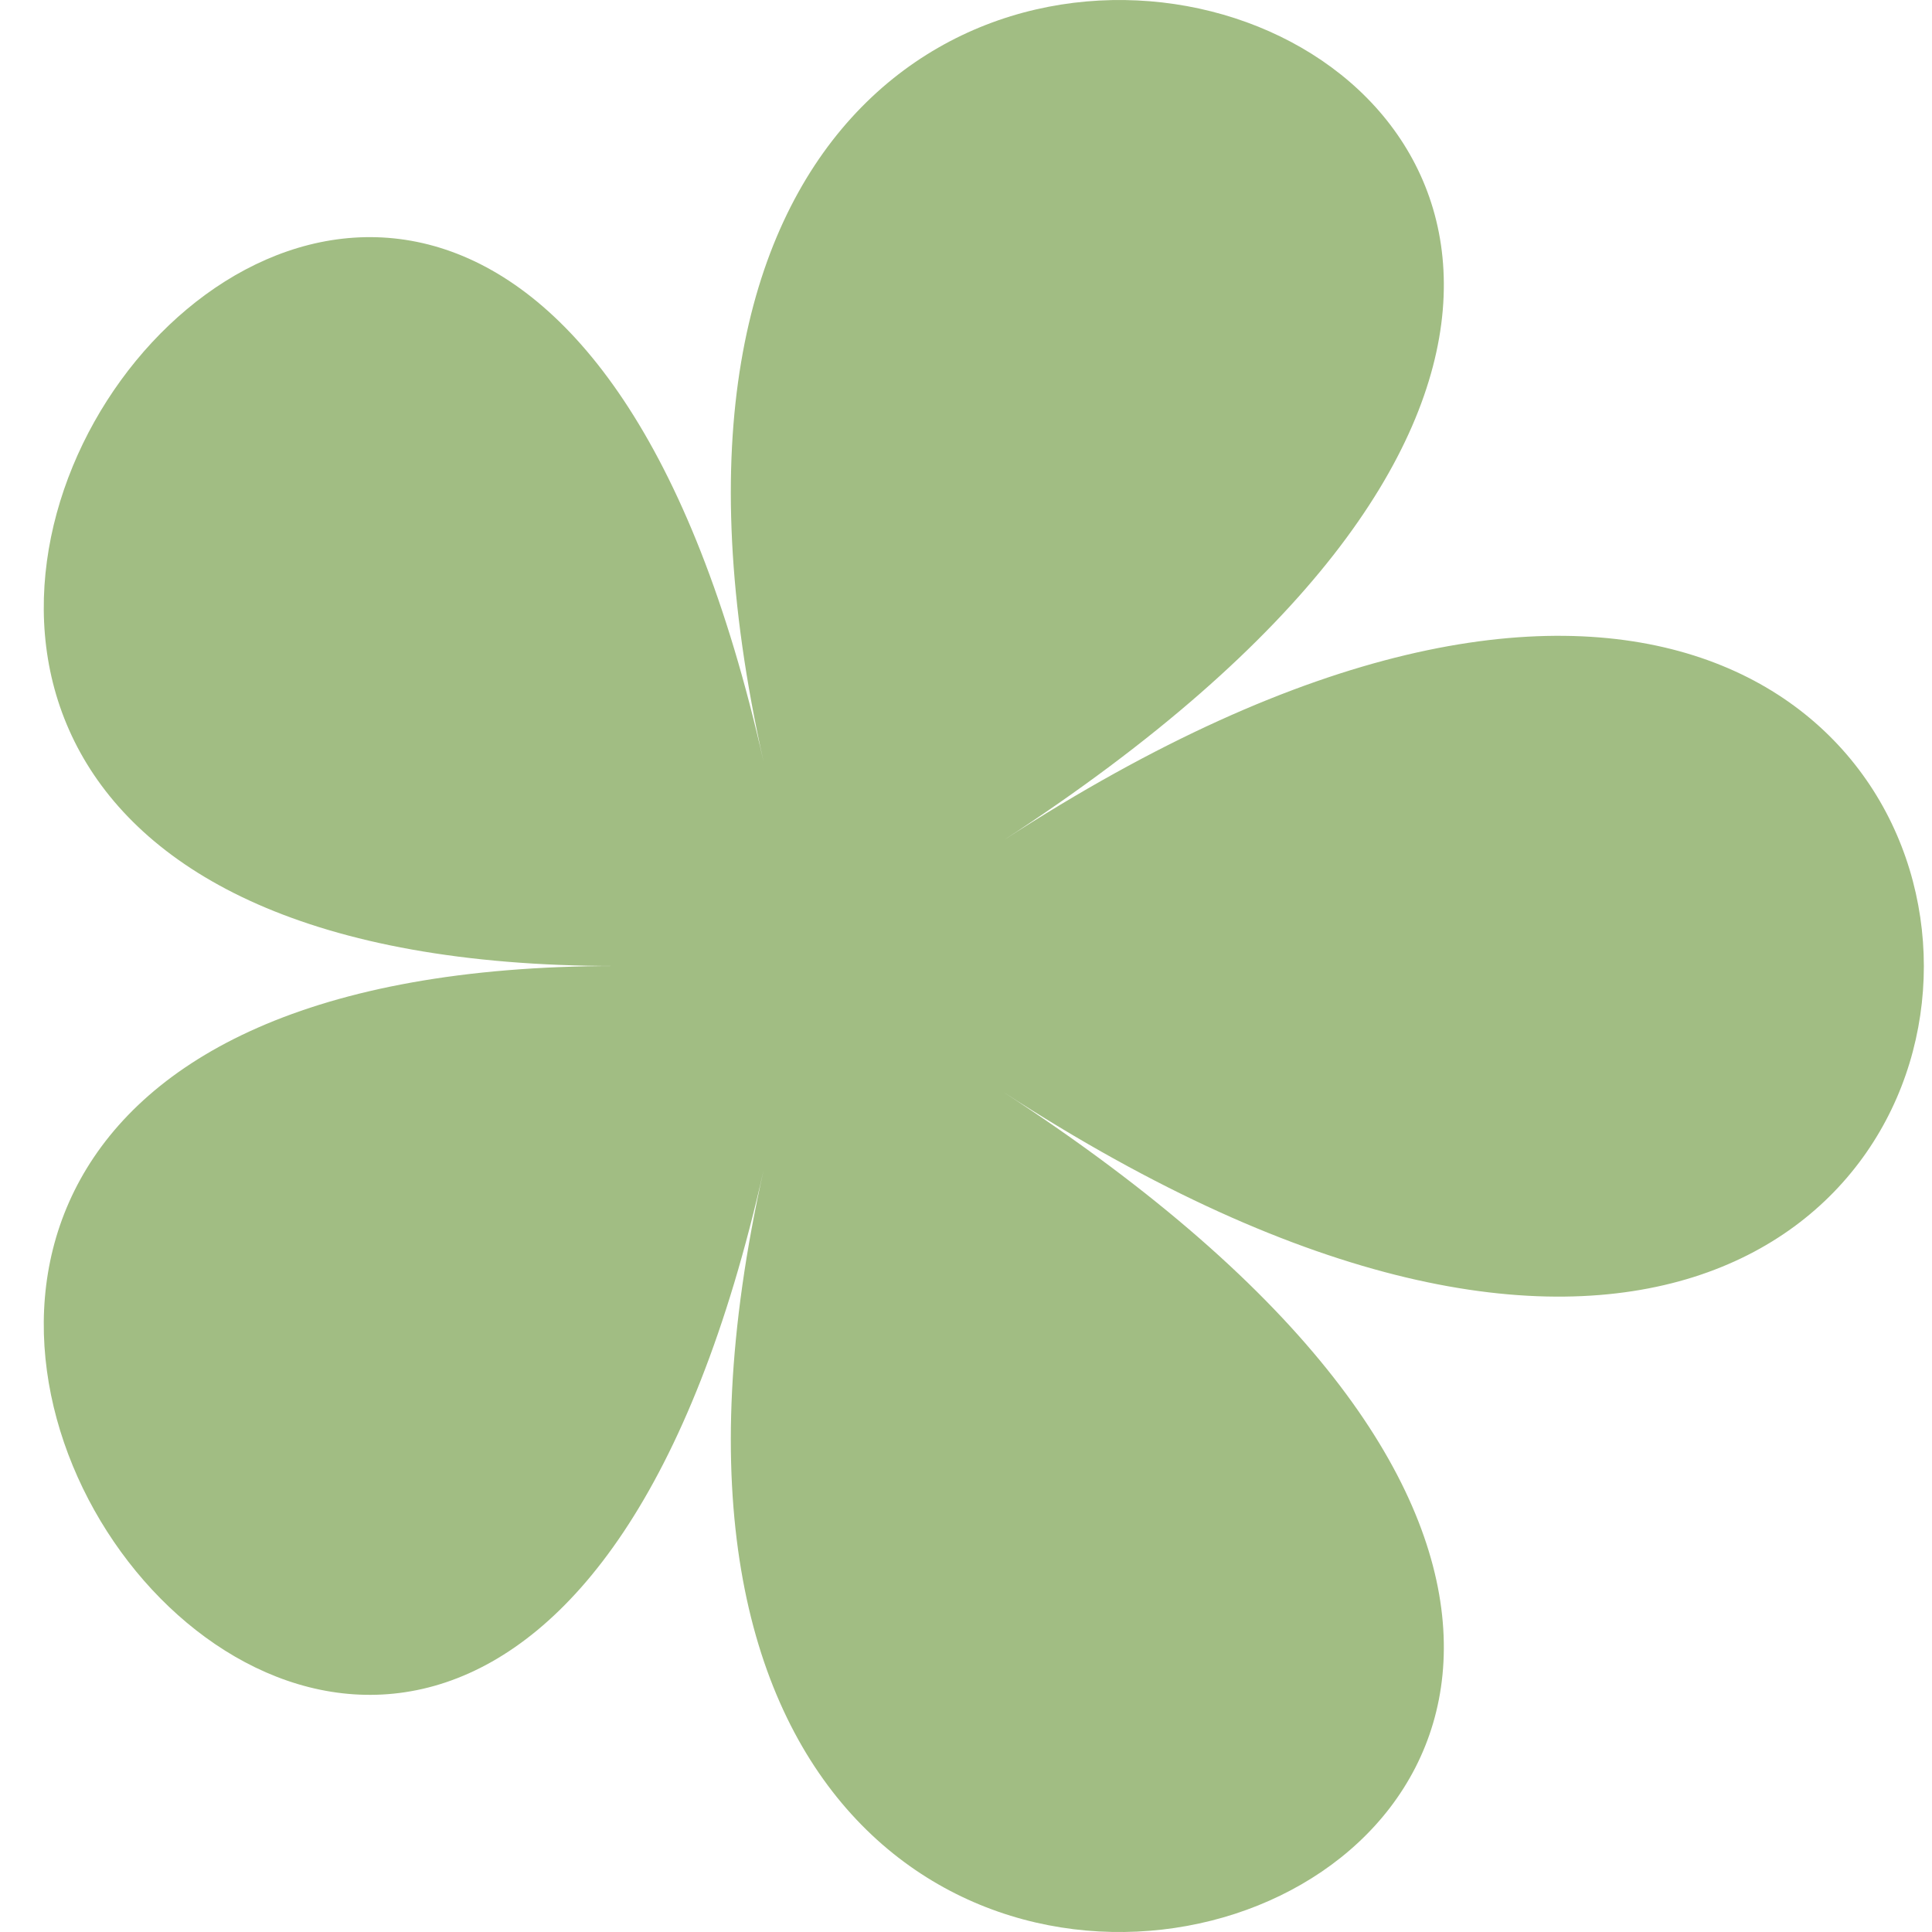 <?xml version="1.0" encoding="UTF-8"?> <svg xmlns="http://www.w3.org/2000/svg" width="30" height="30" viewBox="0 0 30 30" fill="none"><path d="M11.858 11.833C7.36 -8.2 -9.492 15 9.559 15C-9.492 15 7.36 38.2 11.858 18.167C7.36 38.2 34.631 29.34 15.58 16.957C34.638 29.34 34.638 0.667 15.58 13.05C34.631 0.66 7.36 -8.2 11.858 11.833Z" fill="#A1BD83"></path></svg> 